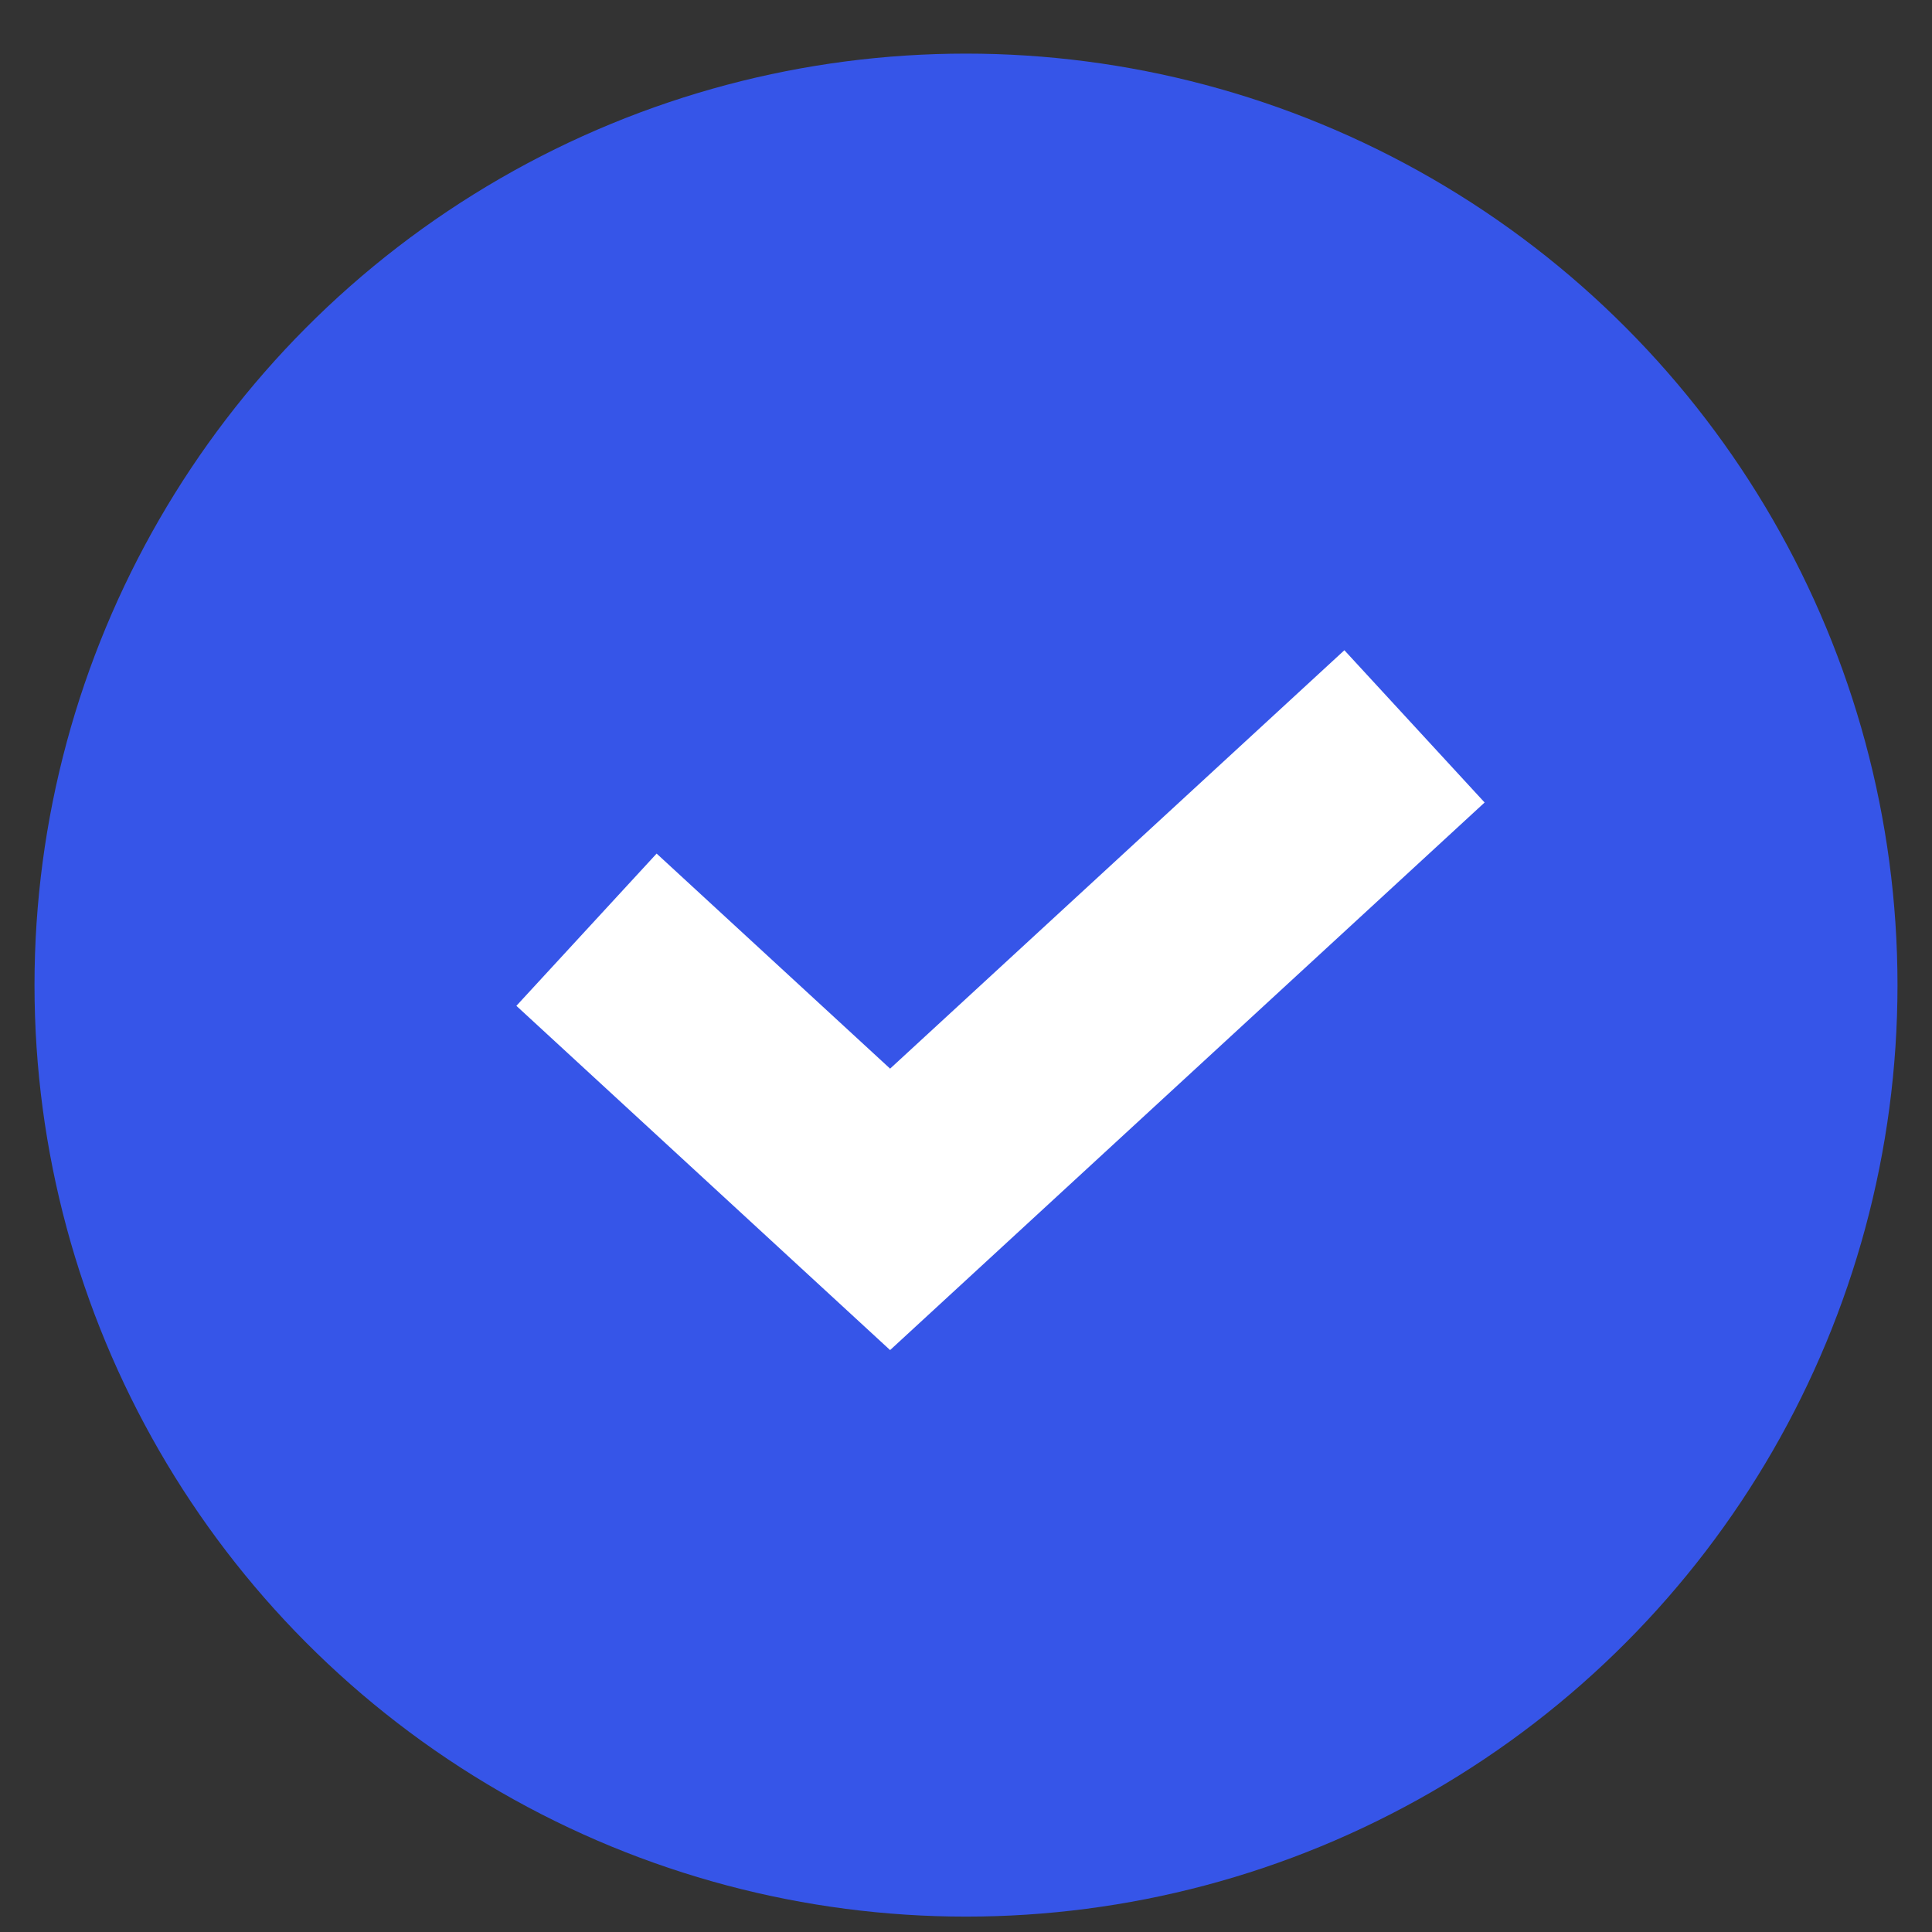 <svg width="28" height="28" viewBox="0 0 28 28" fill="none" xmlns="http://www.w3.org/2000/svg">
<rect x="0" y="0" width="28" height="28" fill="#333333" stroke="none"/>
<circle cx="14" cy="14.277" r="13.5" fill="#3655E8"/>
<path d="M8.5 13.474L12.9 17.527L20.5 10.527" stroke="white" stroke-width="3"/>
</svg>
